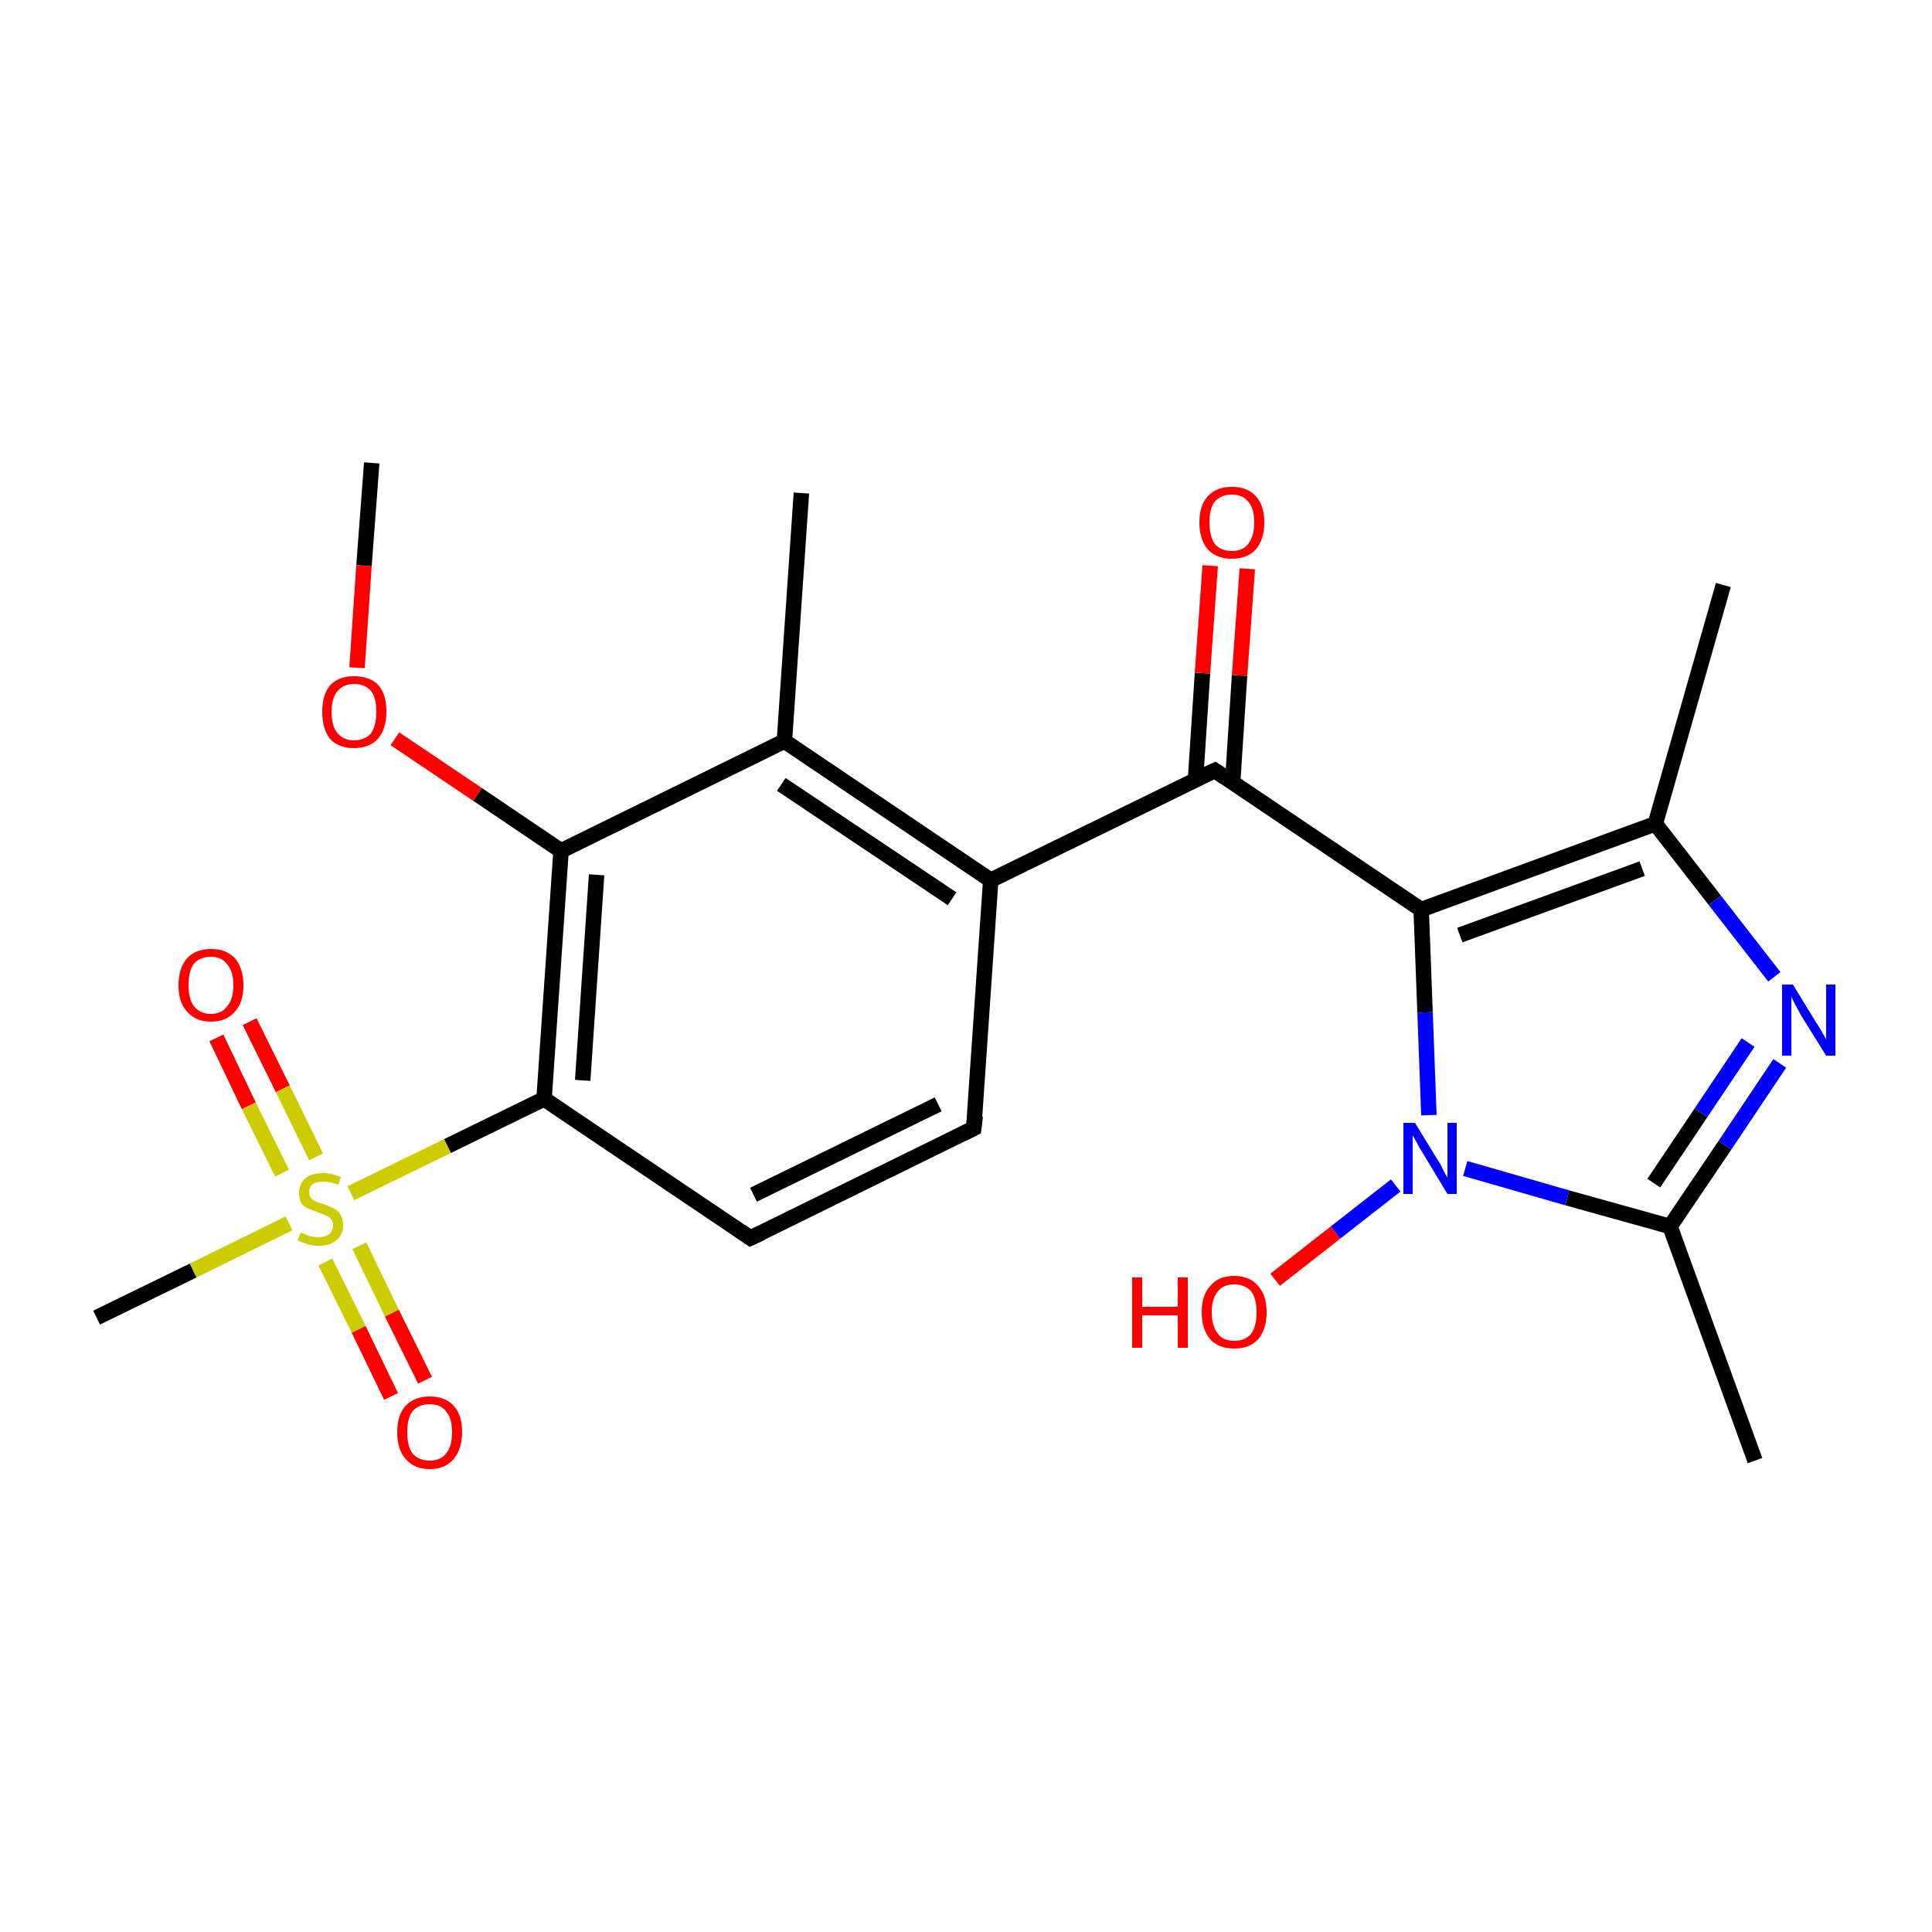 <?xml version='1.0' encoding='iso-8859-1'?>
<svg version='1.1' baseProfile='full'
              xmlns='http://www.w3.org/2000/svg'
                      xmlns:rdkit='http://www.rdkit.org/xml'
                      xmlns:xlink='http://www.w3.org/1999/xlink'
                  xml:space='preserve'
width='250px' height='250px' viewBox='0 0 250 250'>
<!-- END OF HEADER -->
<rect style='opacity:1.0;fill:#FFFFFF;stroke:none' width='250.0' height='250.0' x='0.0' y='0.0'> </rect>
<path class='bond-0 atom-0 atom-7' d='M 103.7,63.8 L 101.5,95.9' style='fill:none;fill-rule:evenodd;stroke:#000000;stroke-width:2.0px;stroke-linecap:butt;stroke-linejoin:miter;stroke-opacity:1' />
<path class='bond-1 atom-1 atom-8' d='M 223.0,75.7 L 214.2,106.6' style='fill:none;fill-rule:evenodd;stroke:#000000;stroke-width:2.0px;stroke-linecap:butt;stroke-linejoin:miter;stroke-opacity:1' />
<path class='bond-2 atom-2 atom-9' d='M 227.1,189.0 L 216.1,158.7' style='fill:none;fill-rule:evenodd;stroke:#000000;stroke-width:2.0px;stroke-linecap:butt;stroke-linejoin:miter;stroke-opacity:1' />
<path class='bond-3 atom-3 atom-21' d='M 48.1,59.9 L 47.1,73.2' style='fill:none;fill-rule:evenodd;stroke:#000000;stroke-width:2.0px;stroke-linecap:butt;stroke-linejoin:miter;stroke-opacity:1' />
<path class='bond-3 atom-3 atom-21' d='M 47.1,73.2 L 46.2,86.4' style='fill:none;fill-rule:evenodd;stroke:#FF0000;stroke-width:2.0px;stroke-linecap:butt;stroke-linejoin:miter;stroke-opacity:1' />
<path class='bond-4 atom-4 atom-22' d='M 12.5,170.5 L 25.0,164.4' style='fill:none;fill-rule:evenodd;stroke:#000000;stroke-width:2.0px;stroke-linecap:butt;stroke-linejoin:miter;stroke-opacity:1' />
<path class='bond-4 atom-4 atom-22' d='M 25.0,164.4 L 37.4,158.3' style='fill:none;fill-rule:evenodd;stroke:#CCCC00;stroke-width:2.0px;stroke-linecap:butt;stroke-linejoin:miter;stroke-opacity:1' />
<path class='bond-5 atom-5 atom-6' d='M 126.0,146.0 L 97.1,160.2' style='fill:none;fill-rule:evenodd;stroke:#000000;stroke-width:2.0px;stroke-linecap:butt;stroke-linejoin:miter;stroke-opacity:1' />
<path class='bond-5 atom-5 atom-6' d='M 121.4,142.9 L 97.5,154.6' style='fill:none;fill-rule:evenodd;stroke:#000000;stroke-width:2.0px;stroke-linecap:butt;stroke-linejoin:miter;stroke-opacity:1' />
<path class='bond-6 atom-5 atom-10' d='M 126.0,146.0 L 128.2,113.9' style='fill:none;fill-rule:evenodd;stroke:#000000;stroke-width:2.0px;stroke-linecap:butt;stroke-linejoin:miter;stroke-opacity:1' />
<path class='bond-7 atom-6 atom-11' d='M 97.1,160.2 L 70.4,142.2' style='fill:none;fill-rule:evenodd;stroke:#000000;stroke-width:2.0px;stroke-linecap:butt;stroke-linejoin:miter;stroke-opacity:1' />
<path class='bond-8 atom-7 atom-10' d='M 101.5,95.9 L 128.2,113.9' style='fill:none;fill-rule:evenodd;stroke:#000000;stroke-width:2.0px;stroke-linecap:butt;stroke-linejoin:miter;stroke-opacity:1' />
<path class='bond-8 atom-7 atom-10' d='M 101.1,101.5 L 123.2,116.3' style='fill:none;fill-rule:evenodd;stroke:#000000;stroke-width:2.0px;stroke-linecap:butt;stroke-linejoin:miter;stroke-opacity:1' />
<path class='bond-9 atom-7 atom-14' d='M 101.5,95.9 L 72.6,110.1' style='fill:none;fill-rule:evenodd;stroke:#000000;stroke-width:2.0px;stroke-linecap:butt;stroke-linejoin:miter;stroke-opacity:1' />
<path class='bond-10 atom-8 atom-12' d='M 214.2,106.6 L 183.9,117.7' style='fill:none;fill-rule:evenodd;stroke:#000000;stroke-width:2.0px;stroke-linecap:butt;stroke-linejoin:miter;stroke-opacity:1' />
<path class='bond-10 atom-8 atom-12' d='M 212.5,112.4 L 188.9,121.0' style='fill:none;fill-rule:evenodd;stroke:#000000;stroke-width:2.0px;stroke-linecap:butt;stroke-linejoin:miter;stroke-opacity:1' />
<path class='bond-11 atom-8 atom-15' d='M 214.2,106.6 L 221.9,116.5' style='fill:none;fill-rule:evenodd;stroke:#000000;stroke-width:2.0px;stroke-linecap:butt;stroke-linejoin:miter;stroke-opacity:1' />
<path class='bond-11 atom-8 atom-15' d='M 221.9,116.5 L 229.6,126.4' style='fill:none;fill-rule:evenodd;stroke:#0000FF;stroke-width:2.0px;stroke-linecap:butt;stroke-linejoin:miter;stroke-opacity:1' />
<path class='bond-12 atom-9 atom-15' d='M 216.1,158.7 L 223.2,148.2' style='fill:none;fill-rule:evenodd;stroke:#000000;stroke-width:2.0px;stroke-linecap:butt;stroke-linejoin:miter;stroke-opacity:1' />
<path class='bond-12 atom-9 atom-15' d='M 223.2,148.2 L 230.3,137.6' style='fill:none;fill-rule:evenodd;stroke:#0000FF;stroke-width:2.0px;stroke-linecap:butt;stroke-linejoin:miter;stroke-opacity:1' />
<path class='bond-12 atom-9 atom-15' d='M 214.0,153.1 L 220.1,144.0' style='fill:none;fill-rule:evenodd;stroke:#000000;stroke-width:2.0px;stroke-linecap:butt;stroke-linejoin:miter;stroke-opacity:1' />
<path class='bond-12 atom-9 atom-15' d='M 220.1,144.0 L 226.2,134.9' style='fill:none;fill-rule:evenodd;stroke:#0000FF;stroke-width:2.0px;stroke-linecap:butt;stroke-linejoin:miter;stroke-opacity:1' />
<path class='bond-13 atom-9 atom-16' d='M 216.1,158.7 L 202.8,155.0' style='fill:none;fill-rule:evenodd;stroke:#000000;stroke-width:2.0px;stroke-linecap:butt;stroke-linejoin:miter;stroke-opacity:1' />
<path class='bond-13 atom-9 atom-16' d='M 202.8,155.0 L 189.6,151.2' style='fill:none;fill-rule:evenodd;stroke:#0000FF;stroke-width:2.0px;stroke-linecap:butt;stroke-linejoin:miter;stroke-opacity:1' />
<path class='bond-14 atom-10 atom-13' d='M 128.2,113.9 L 157.2,99.7' style='fill:none;fill-rule:evenodd;stroke:#000000;stroke-width:2.0px;stroke-linecap:butt;stroke-linejoin:miter;stroke-opacity:1' />
<path class='bond-15 atom-11 atom-14' d='M 70.4,142.2 L 72.6,110.1' style='fill:none;fill-rule:evenodd;stroke:#000000;stroke-width:2.0px;stroke-linecap:butt;stroke-linejoin:miter;stroke-opacity:1' />
<path class='bond-15 atom-11 atom-14' d='M 75.4,139.8 L 77.2,113.2' style='fill:none;fill-rule:evenodd;stroke:#000000;stroke-width:2.0px;stroke-linecap:butt;stroke-linejoin:miter;stroke-opacity:1' />
<path class='bond-16 atom-11 atom-22' d='M 70.4,142.2 L 57.9,148.3' style='fill:none;fill-rule:evenodd;stroke:#000000;stroke-width:2.0px;stroke-linecap:butt;stroke-linejoin:miter;stroke-opacity:1' />
<path class='bond-16 atom-11 atom-22' d='M 57.9,148.3 L 45.4,154.4' style='fill:none;fill-rule:evenodd;stroke:#CCCC00;stroke-width:2.0px;stroke-linecap:butt;stroke-linejoin:miter;stroke-opacity:1' />
<path class='bond-17 atom-12 atom-13' d='M 183.9,117.7 L 157.2,99.7' style='fill:none;fill-rule:evenodd;stroke:#000000;stroke-width:2.0px;stroke-linecap:butt;stroke-linejoin:miter;stroke-opacity:1' />
<path class='bond-18 atom-12 atom-16' d='M 183.9,117.7 L 184.4,131.0' style='fill:none;fill-rule:evenodd;stroke:#000000;stroke-width:2.0px;stroke-linecap:butt;stroke-linejoin:miter;stroke-opacity:1' />
<path class='bond-18 atom-12 atom-16' d='M 184.4,131.0 L 184.9,144.3' style='fill:none;fill-rule:evenodd;stroke:#0000FF;stroke-width:2.0px;stroke-linecap:butt;stroke-linejoin:miter;stroke-opacity:1' />
<path class='bond-19 atom-13 atom-17' d='M 159.5,101.3 L 160.4,87.4' style='fill:none;fill-rule:evenodd;stroke:#000000;stroke-width:2.0px;stroke-linecap:butt;stroke-linejoin:miter;stroke-opacity:1' />
<path class='bond-19 atom-13 atom-17' d='M 160.4,87.4 L 161.4,73.6' style='fill:none;fill-rule:evenodd;stroke:#FF0000;stroke-width:2.0px;stroke-linecap:butt;stroke-linejoin:miter;stroke-opacity:1' />
<path class='bond-19 atom-13 atom-17' d='M 154.7,100.9 L 155.6,87.1' style='fill:none;fill-rule:evenodd;stroke:#000000;stroke-width:2.0px;stroke-linecap:butt;stroke-linejoin:miter;stroke-opacity:1' />
<path class='bond-19 atom-13 atom-17' d='M 155.6,87.1 L 156.6,73.2' style='fill:none;fill-rule:evenodd;stroke:#FF0000;stroke-width:2.0px;stroke-linecap:butt;stroke-linejoin:miter;stroke-opacity:1' />
<path class='bond-20 atom-14 atom-21' d='M 72.6,110.1 L 61.8,102.8' style='fill:none;fill-rule:evenodd;stroke:#000000;stroke-width:2.0px;stroke-linecap:butt;stroke-linejoin:miter;stroke-opacity:1' />
<path class='bond-20 atom-14 atom-21' d='M 61.8,102.8 L 51.1,95.6' style='fill:none;fill-rule:evenodd;stroke:#FF0000;stroke-width:2.0px;stroke-linecap:butt;stroke-linejoin:miter;stroke-opacity:1' />
<path class='bond-21 atom-16 atom-18' d='M 180.6,153.4 L 172.8,159.5' style='fill:none;fill-rule:evenodd;stroke:#0000FF;stroke-width:2.0px;stroke-linecap:butt;stroke-linejoin:miter;stroke-opacity:1' />
<path class='bond-21 atom-16 atom-18' d='M 172.8,159.5 L 165.0,165.6' style='fill:none;fill-rule:evenodd;stroke:#FF0000;stroke-width:2.0px;stroke-linecap:butt;stroke-linejoin:miter;stroke-opacity:1' />
<path class='bond-22 atom-19 atom-22' d='M 50.6,180.7 L 46.4,172.0' style='fill:none;fill-rule:evenodd;stroke:#FF0000;stroke-width:2.0px;stroke-linecap:butt;stroke-linejoin:miter;stroke-opacity:1' />
<path class='bond-22 atom-19 atom-22' d='M 46.4,172.0 L 42.1,163.3' style='fill:none;fill-rule:evenodd;stroke:#CCCC00;stroke-width:2.0px;stroke-linecap:butt;stroke-linejoin:miter;stroke-opacity:1' />
<path class='bond-22 atom-19 atom-22' d='M 55.0,178.6 L 50.7,169.9' style='fill:none;fill-rule:evenodd;stroke:#FF0000;stroke-width:2.0px;stroke-linecap:butt;stroke-linejoin:miter;stroke-opacity:1' />
<path class='bond-22 atom-19 atom-22' d='M 50.7,169.9 L 46.5,161.2' style='fill:none;fill-rule:evenodd;stroke:#CCCC00;stroke-width:2.0px;stroke-linecap:butt;stroke-linejoin:miter;stroke-opacity:1' />
<path class='bond-23 atom-20 atom-22' d='M 32.3,132.2 L 36.6,140.9' style='fill:none;fill-rule:evenodd;stroke:#FF0000;stroke-width:2.0px;stroke-linecap:butt;stroke-linejoin:miter;stroke-opacity:1' />
<path class='bond-23 atom-20 atom-22' d='M 36.6,140.9 L 40.9,149.7' style='fill:none;fill-rule:evenodd;stroke:#CCCC00;stroke-width:2.0px;stroke-linecap:butt;stroke-linejoin:miter;stroke-opacity:1' />
<path class='bond-23 atom-20 atom-22' d='M 28.0,134.3 L 32.2,143.1' style='fill:none;fill-rule:evenodd;stroke:#FF0000;stroke-width:2.0px;stroke-linecap:butt;stroke-linejoin:miter;stroke-opacity:1' />
<path class='bond-23 atom-20 atom-22' d='M 32.2,143.1 L 36.5,151.8' style='fill:none;fill-rule:evenodd;stroke:#CCCC00;stroke-width:2.0px;stroke-linecap:butt;stroke-linejoin:miter;stroke-opacity:1' />
<path d='M 124.6,146.7 L 126.0,146.0 L 126.2,144.4' style='fill:none;stroke:#000000;stroke-width:2.0px;stroke-linecap:butt;stroke-linejoin:miter;stroke-opacity:1;' />
<path d='M 98.6,159.5 L 97.1,160.2 L 95.8,159.3' style='fill:none;stroke:#000000;stroke-width:2.0px;stroke-linecap:butt;stroke-linejoin:miter;stroke-opacity:1;' />
<path d='M 155.7,100.4 L 157.2,99.7 L 158.5,100.6' style='fill:none;stroke:#000000;stroke-width:2.0px;stroke-linecap:butt;stroke-linejoin:miter;stroke-opacity:1;' />
<path class='atom-15' d='M 232.0 127.4
L 235.0 132.3
Q 235.3 132.7, 235.8 133.6
Q 236.3 134.5, 236.3 134.5
L 236.3 127.4
L 237.5 127.4
L 237.5 136.6
L 236.3 136.6
L 233.0 131.3
Q 232.7 130.7, 232.3 130.0
Q 231.9 129.2, 231.8 129.0
L 231.8 136.6
L 230.6 136.6
L 230.6 127.4
L 232.0 127.4
' fill='#0000FF'/>
<path class='atom-16' d='M 183.1 145.3
L 186.1 150.2
Q 186.4 150.6, 186.8 151.5
Q 187.3 152.4, 187.3 152.4
L 187.3 145.3
L 188.5 145.3
L 188.5 154.5
L 187.3 154.5
L 184.1 149.2
Q 183.7 148.6, 183.3 147.8
Q 182.9 147.1, 182.8 146.9
L 182.8 154.5
L 181.6 154.5
L 181.6 145.3
L 183.1 145.3
' fill='#0000FF'/>
<path class='atom-17' d='M 155.2 67.6
Q 155.2 65.4, 156.3 64.2
Q 157.4 63.0, 159.4 63.0
Q 161.4 63.0, 162.5 64.2
Q 163.6 65.4, 163.6 67.6
Q 163.6 69.8, 162.5 71.1
Q 161.4 72.3, 159.4 72.3
Q 157.4 72.3, 156.3 71.1
Q 155.2 69.8, 155.2 67.6
M 159.4 71.3
Q 160.8 71.3, 161.5 70.4
Q 162.3 69.4, 162.3 67.6
Q 162.3 65.8, 161.5 64.9
Q 160.8 64.0, 159.4 64.0
Q 158.0 64.0, 157.2 64.9
Q 156.5 65.8, 156.5 67.6
Q 156.5 69.4, 157.2 70.4
Q 158.0 71.3, 159.4 71.3
' fill='#FF0000'/>
<path class='atom-18' d='M 146.5 165.3
L 147.8 165.3
L 147.8 169.1
L 152.4 169.1
L 152.4 165.3
L 153.7 165.3
L 153.7 174.4
L 152.4 174.4
L 152.4 170.2
L 147.8 170.2
L 147.8 174.4
L 146.5 174.4
L 146.5 165.3
' fill='#FF0000'/>
<path class='atom-18' d='M 155.5 169.8
Q 155.5 167.6, 156.6 166.4
Q 157.7 165.1, 159.7 165.1
Q 161.7 165.1, 162.8 166.4
Q 163.9 167.6, 163.9 169.8
Q 163.9 172.0, 162.8 173.3
Q 161.7 174.5, 159.7 174.5
Q 157.7 174.5, 156.6 173.3
Q 155.5 172.0, 155.5 169.8
M 159.7 173.5
Q 161.1 173.5, 161.9 172.6
Q 162.6 171.6, 162.6 169.8
Q 162.6 168.0, 161.9 167.1
Q 161.1 166.2, 159.7 166.2
Q 158.3 166.2, 157.6 167.1
Q 156.8 168.0, 156.8 169.8
Q 156.8 171.6, 157.6 172.6
Q 158.3 173.5, 159.7 173.5
' fill='#FF0000'/>
<path class='atom-19' d='M 51.4 185.3
Q 51.4 183.1, 52.5 181.9
Q 53.6 180.7, 55.6 180.7
Q 57.6 180.7, 58.7 181.9
Q 59.8 183.1, 59.8 185.3
Q 59.8 187.5, 58.7 188.8
Q 57.6 190.1, 55.6 190.1
Q 53.6 190.1, 52.5 188.8
Q 51.4 187.6, 51.4 185.3
M 55.6 189.0
Q 57.0 189.0, 57.7 188.1
Q 58.5 187.2, 58.5 185.3
Q 58.5 183.5, 57.7 182.6
Q 57.0 181.7, 55.6 181.7
Q 54.2 181.7, 53.4 182.6
Q 52.7 183.5, 52.7 185.3
Q 52.7 187.2, 53.4 188.1
Q 54.2 189.0, 55.6 189.0
' fill='#FF0000'/>
<path class='atom-20' d='M 23.1 127.5
Q 23.1 125.3, 24.2 124.0
Q 25.3 122.8, 27.3 122.8
Q 29.3 122.8, 30.4 124.0
Q 31.5 125.3, 31.5 127.5
Q 31.5 129.7, 30.4 130.9
Q 29.3 132.2, 27.3 132.2
Q 25.3 132.2, 24.2 130.9
Q 23.1 129.7, 23.1 127.5
M 27.3 131.2
Q 28.7 131.2, 29.4 130.2
Q 30.2 129.3, 30.2 127.5
Q 30.2 125.7, 29.4 124.8
Q 28.7 123.8, 27.3 123.8
Q 25.9 123.8, 25.1 124.7
Q 24.4 125.6, 24.4 127.5
Q 24.4 129.3, 25.1 130.2
Q 25.9 131.2, 27.3 131.2
' fill='#FF0000'/>
<path class='atom-21' d='M 41.7 92.1
Q 41.7 89.9, 42.7 88.7
Q 43.8 87.5, 45.8 87.5
Q 47.9 87.5, 49.0 88.7
Q 50.0 89.9, 50.0 92.1
Q 50.0 94.3, 48.9 95.6
Q 47.8 96.8, 45.8 96.8
Q 43.8 96.8, 42.7 95.6
Q 41.7 94.3, 41.7 92.1
M 45.8 95.8
Q 47.2 95.8, 48.0 94.9
Q 48.7 93.9, 48.7 92.1
Q 48.7 90.3, 48.0 89.4
Q 47.2 88.5, 45.8 88.5
Q 44.5 88.5, 43.7 89.4
Q 42.9 90.3, 42.9 92.1
Q 42.9 94.0, 43.7 94.9
Q 44.5 95.8, 45.8 95.8
' fill='#FF0000'/>
<path class='atom-22' d='M 38.9 159.5
Q 39.0 159.5, 39.4 159.7
Q 39.8 159.9, 40.3 160.0
Q 40.8 160.1, 41.2 160.1
Q 42.1 160.1, 42.6 159.7
Q 43.1 159.3, 43.1 158.5
Q 43.1 158.0, 42.8 157.7
Q 42.6 157.4, 42.2 157.3
Q 41.8 157.1, 41.2 156.9
Q 40.4 156.6, 39.9 156.4
Q 39.4 156.2, 39.0 155.7
Q 38.7 155.2, 38.7 154.4
Q 38.7 153.2, 39.5 152.5
Q 40.3 151.8, 41.8 151.8
Q 42.9 151.8, 44.1 152.3
L 43.8 153.3
Q 42.7 152.9, 41.8 152.9
Q 41.0 152.9, 40.5 153.2
Q 40.0 153.6, 40.0 154.2
Q 40.0 154.7, 40.2 155.0
Q 40.5 155.3, 40.9 155.5
Q 41.2 155.6, 41.8 155.8
Q 42.7 156.1, 43.2 156.4
Q 43.7 156.6, 44.0 157.1
Q 44.4 157.7, 44.4 158.5
Q 44.4 159.8, 43.5 160.5
Q 42.7 161.2, 41.3 161.2
Q 40.5 161.2, 39.8 161.0
Q 39.2 160.8, 38.5 160.5
L 38.9 159.5
' fill='#CCCC00'/>
</svg>

